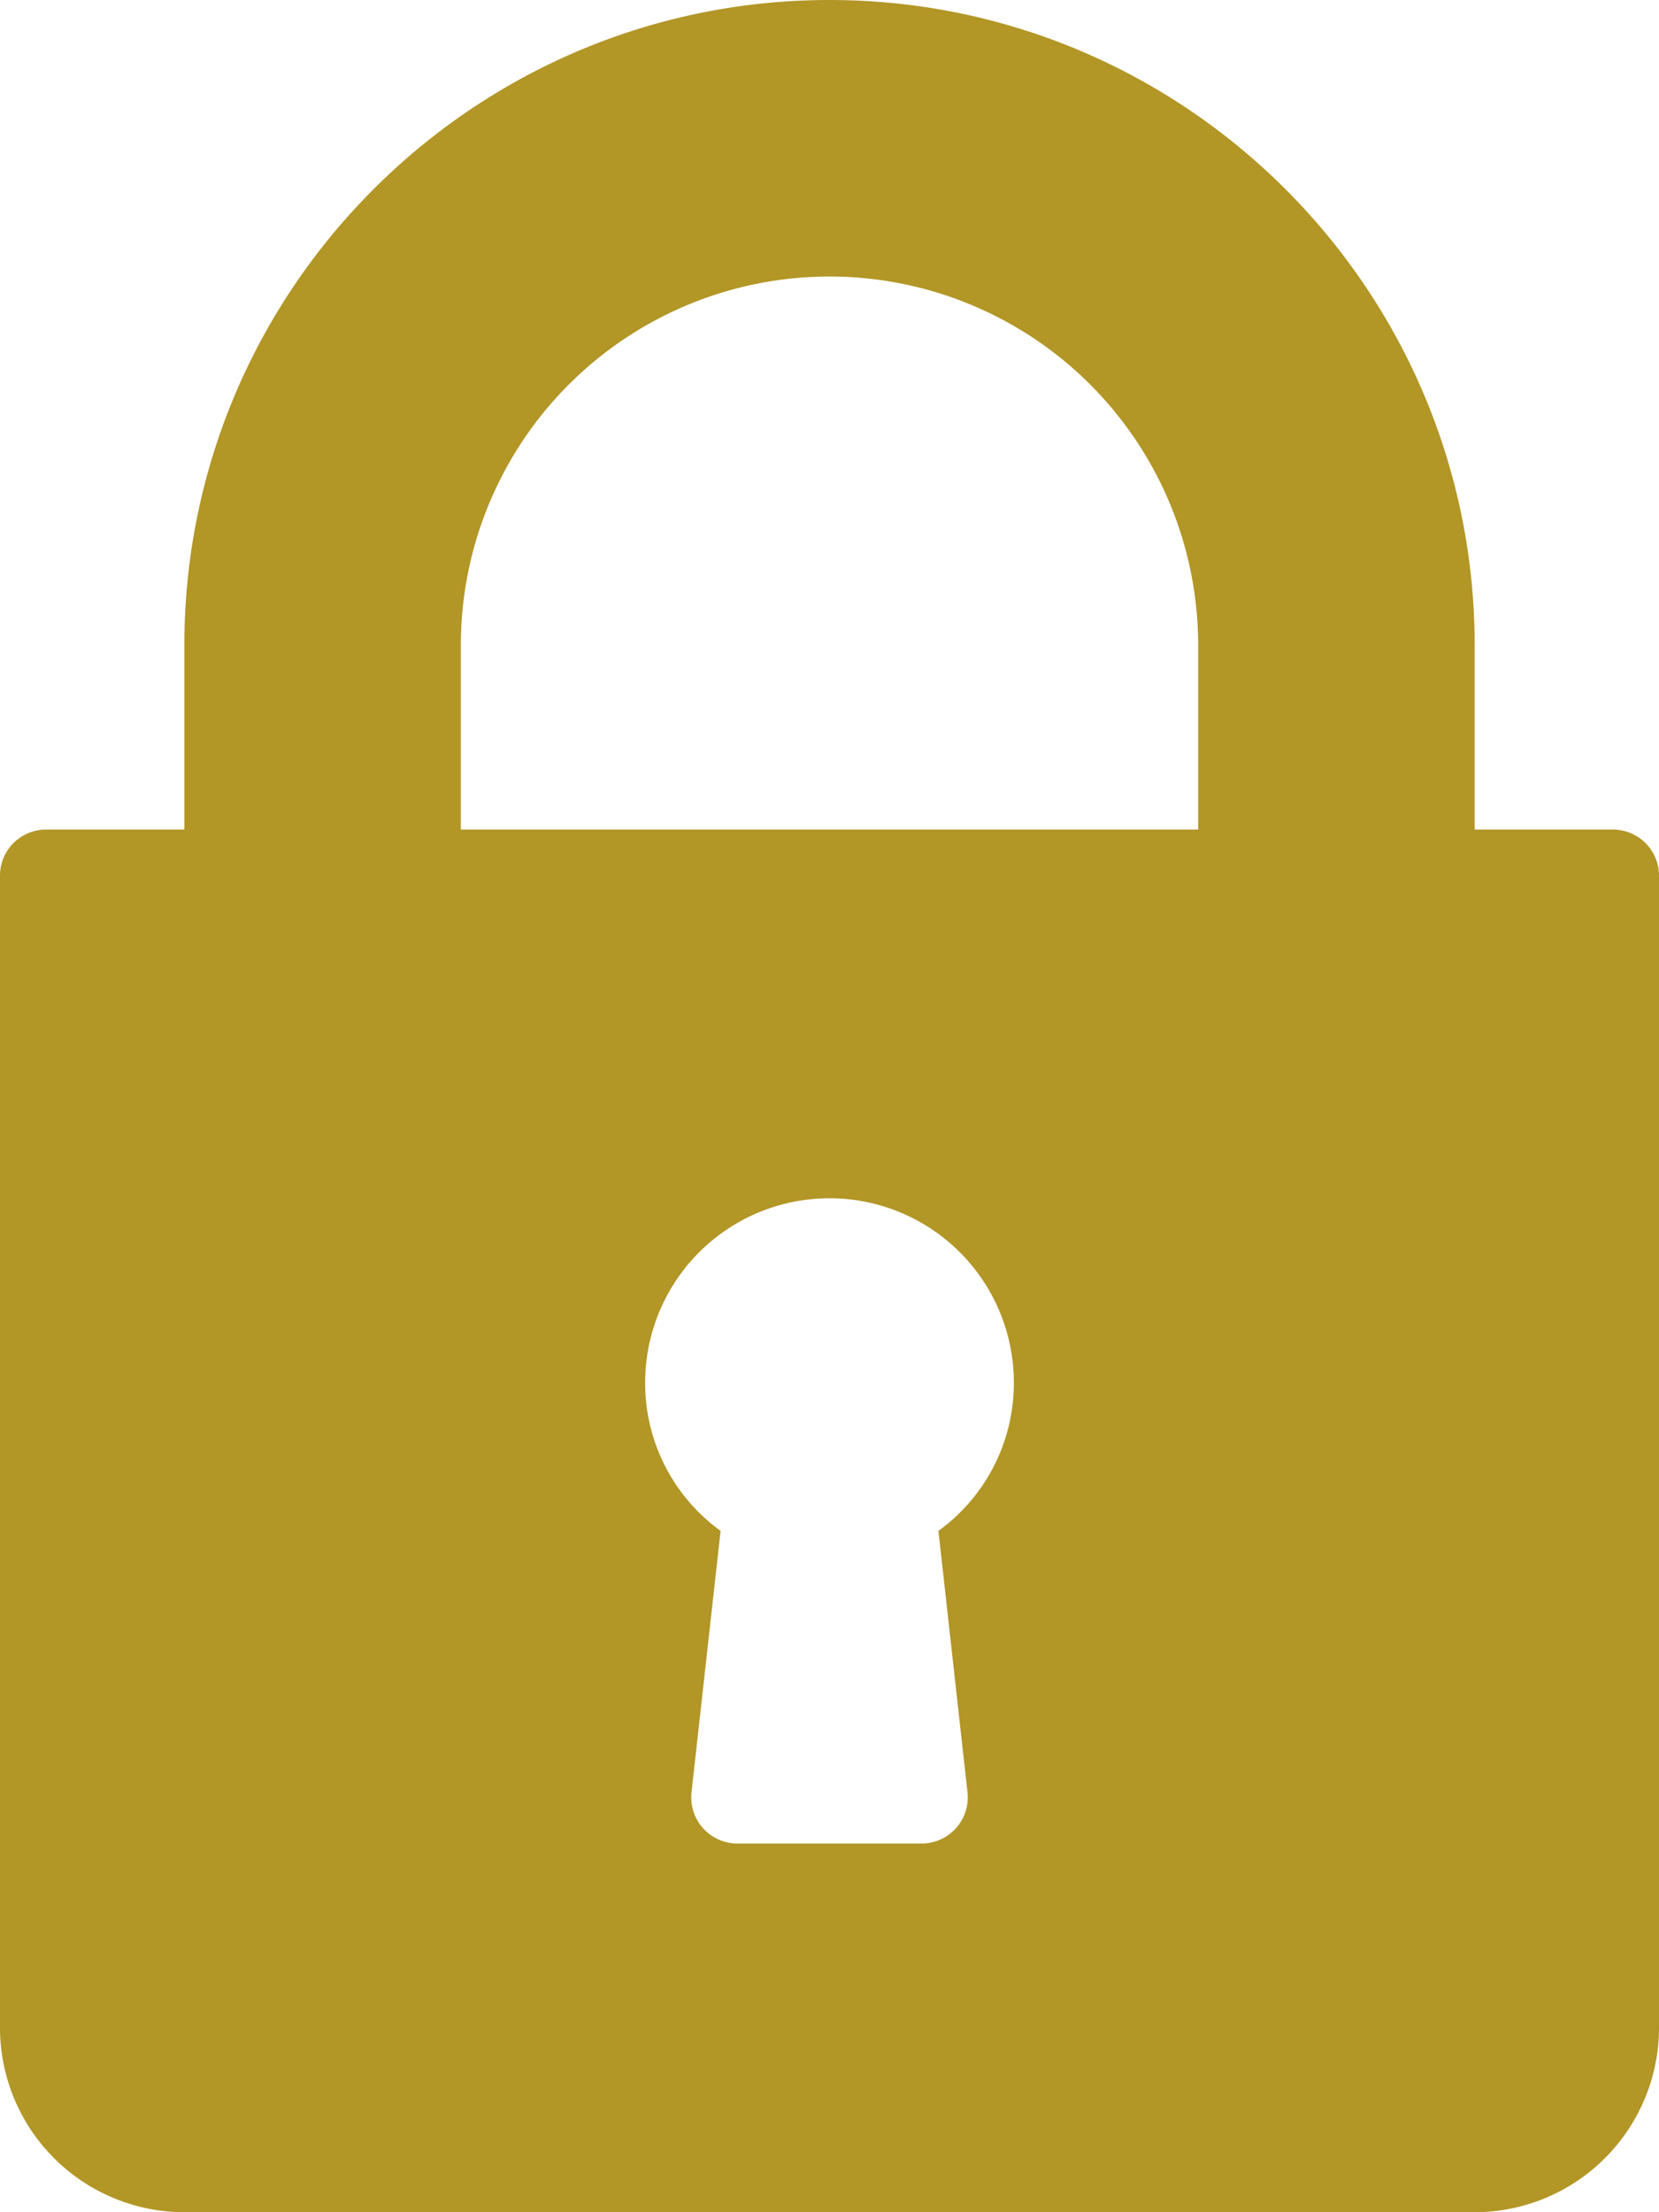 <svg id="Capa_1" data-name="Capa 1" xmlns="http://www.w3.org/2000/svg" viewBox="0 0 384 512"><defs><style>.key{fill:#b29626;}</style></defs><title>ic_key</title><path class="key" d="M437.33,192h-32V149.33C405.33,67,338.34,0,256,0S106.67,67,106.67,149.33V192h-32A10.66,10.66,0,0,0,64,202.67V469.33A42.72,42.72,0,0,0,106.67,512H405.33A42.72,42.72,0,0,0,448,469.33V202.67A10.66,10.66,0,0,0,437.33,192ZM287.94,414.82a10.69,10.69,0,0,1-10.61,11.85H234.67a10.69,10.69,0,0,1-10.61-11.85l6.73-60.51A42.19,42.19,0,0,1,213.33,320a42.67,42.67,0,0,1,85.34,0,42.19,42.19,0,0,1-17.46,34.31ZM341.33,192H170.67V149.33a85.33,85.33,0,1,1,170.66,0Z" transform="translate(-64 0)"/></svg>